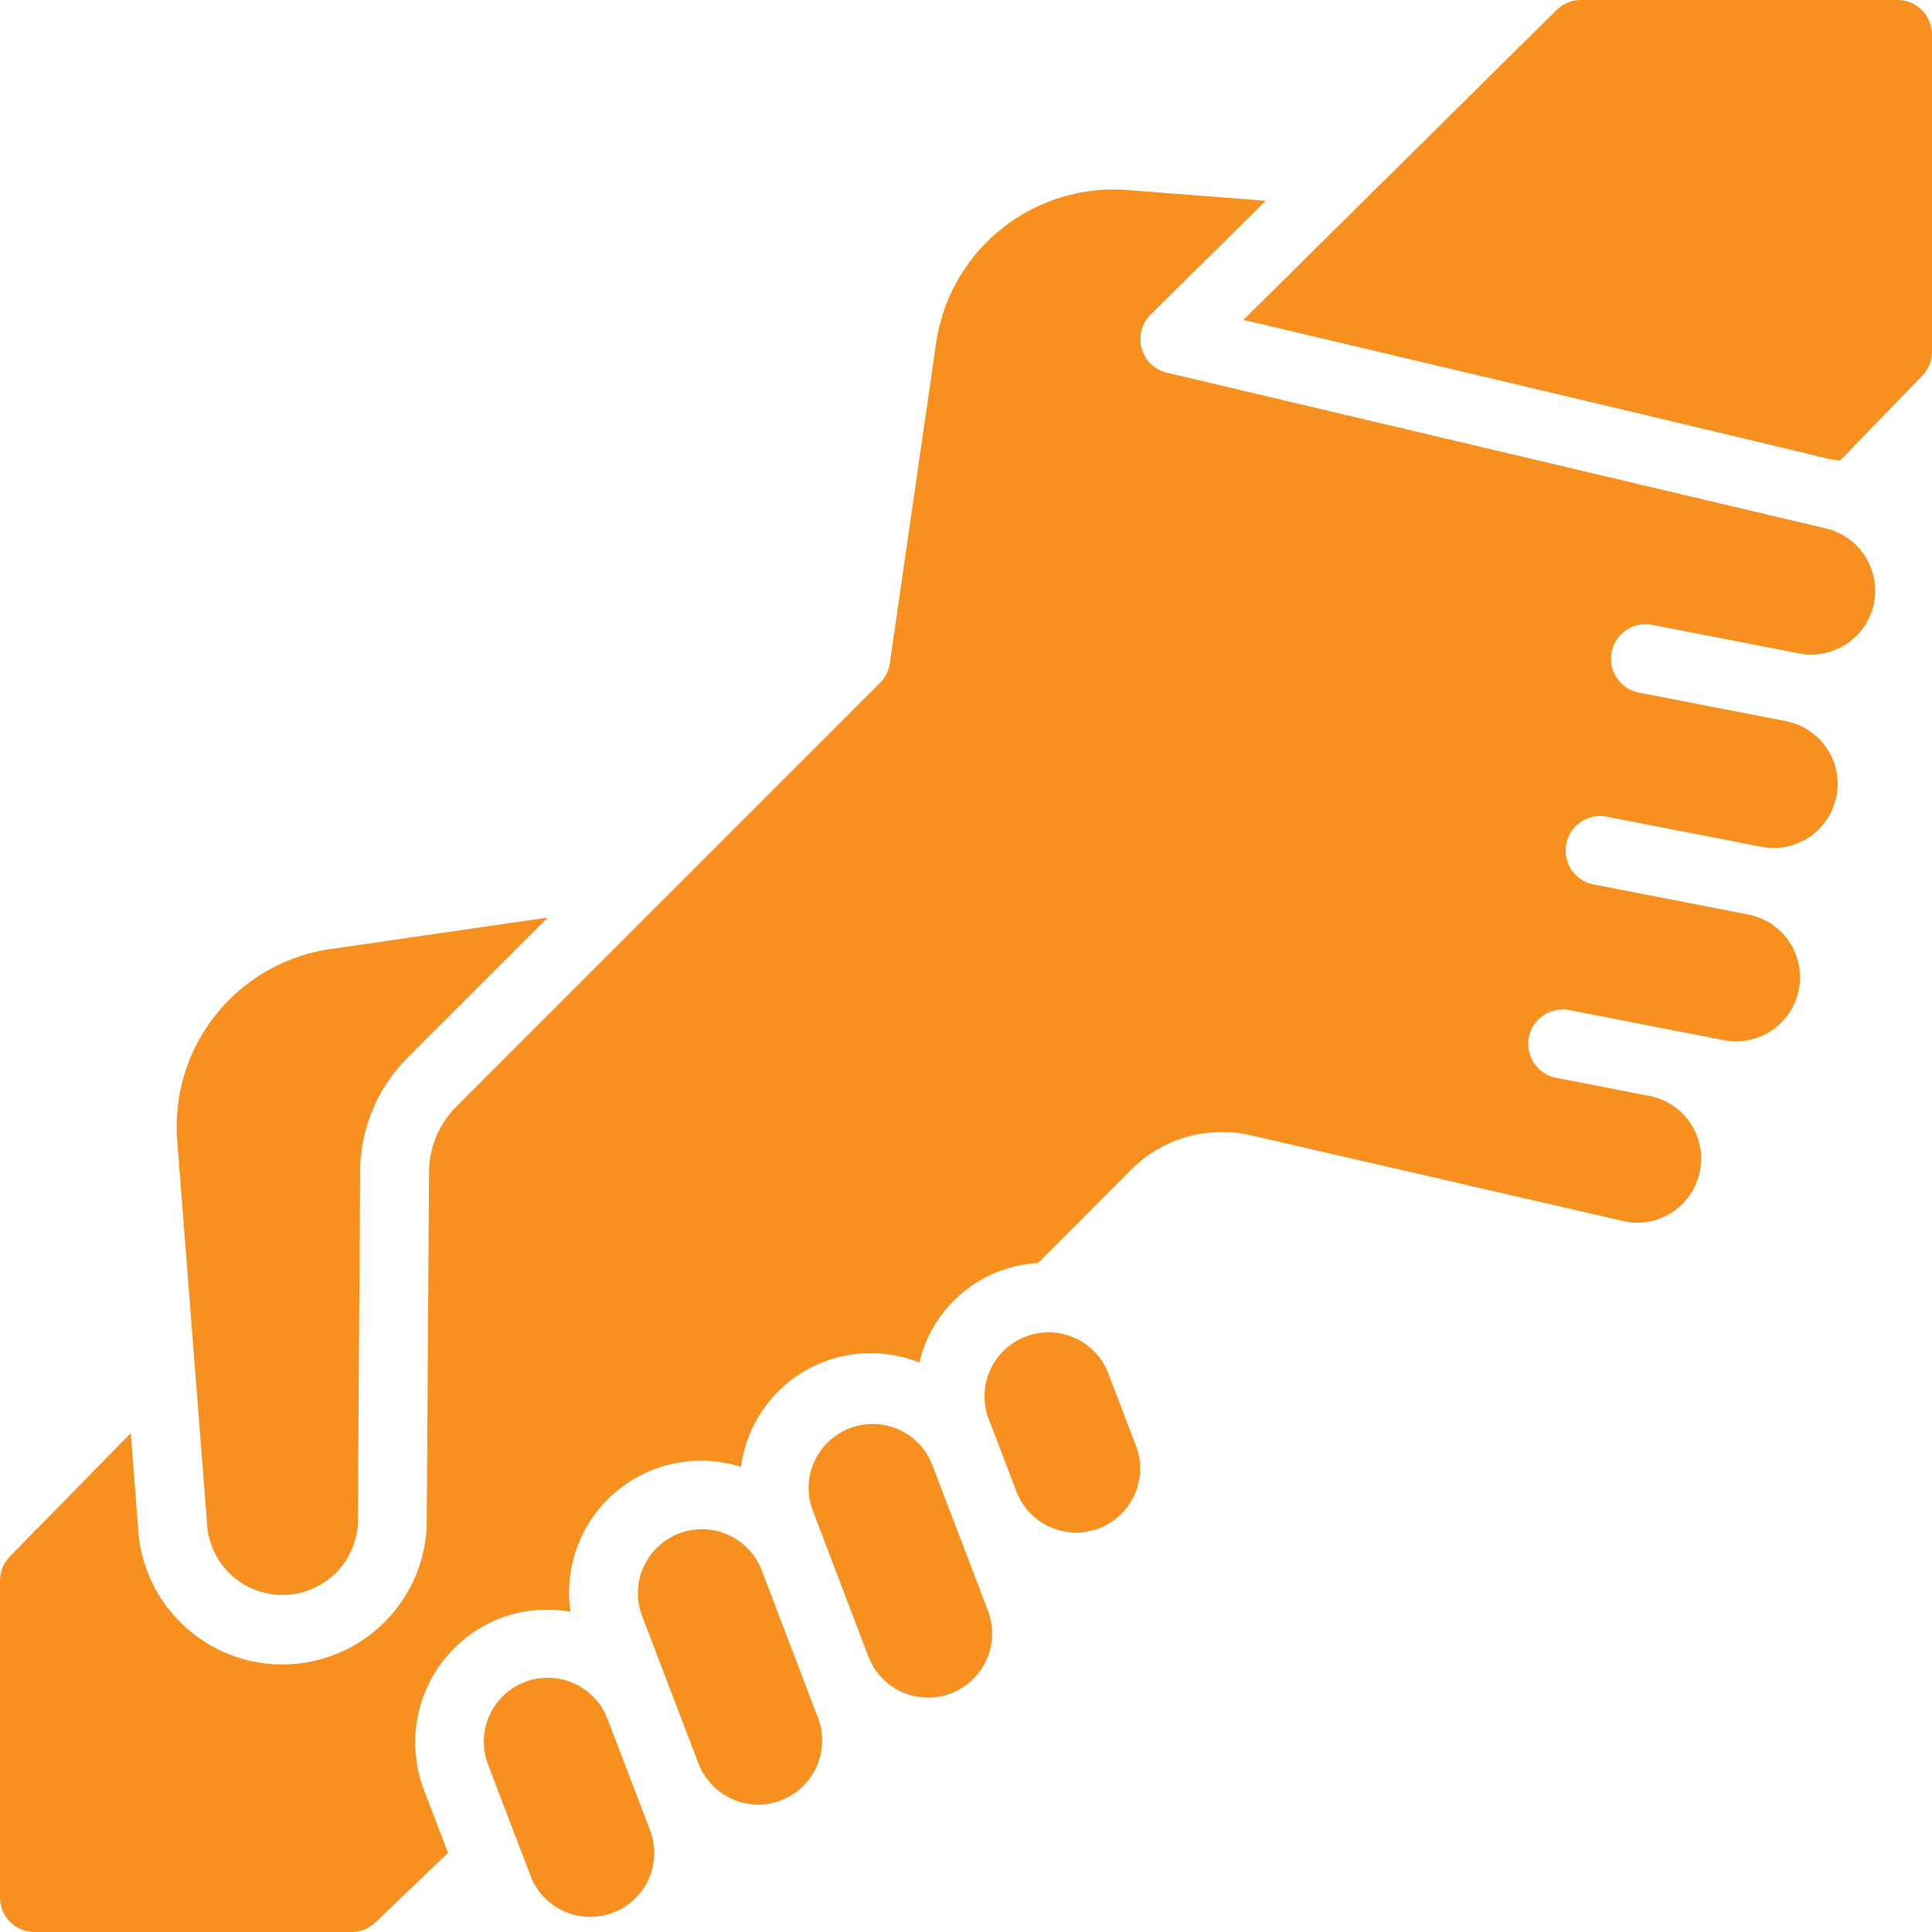 <svg width="70" height="70" viewBox="0 0 70 70" fill="none" xmlns="http://www.w3.org/2000/svg"><path d="M11.848 34.405l8-1.16-5.07 5.068a5.875 5.875 0 00-1.73 4.145l-.082 12.769a2.737 2.737 0 01-5.466-.062L6.419 41.3a6.5 6.5 0 015.429-6.894zM22.212 69.3a2.317 2.317 0 01-2.992-1.34l-1.526-4a2.316 2.316 0 114.318-1.676l1.54 4.025a2.314 2.314 0 01-1.34 2.991zm6.083-4.068a2.319 2.319 0 01-2.974-1.302l-2.054-5.375a2.319 2.319 0 014.332-1.658l2.036 5.34a2.321 2.321 0 01-1.34 2.995zm6.16-3.877a2.317 2.317 0 01-2.99-1.334l-2.036-5.34a2.319 2.319 0 014.332-1.652l2.035 5.333a2.32 2.32 0 01-1.341 2.993zm5.363-5.98a2.315 2.315 0 01-2.992-1.341l-1.017-2.659a2.319 2.319 0 014.332-1.654l1.018 2.67a2.316 2.316 0 01-1.341 2.984z" fill="#F7901E"/><path d="M67.901 21.841a2.32 2.32 0 01-2.717 1.834l-5.328-1.036a1.251 1.251 0 00-.93 2.269c.137.09.29.153.451.185l5.33 1.036a2.318 2.318 0 01-.887 4.552l-5.605-1.09a1.25 1.25 0 00-.479 2.454l5.605 1.09a2.318 2.318 0 11-.883 4.553l-5.607-1.092a1.25 1.25 0 00-.477 2.454l3.407.664h.017a2.319 2.319 0 01-.837 4.56l-13.625-3.136a4.653 4.653 0 00-4.361 1.25l-3.364 3.375a4.68 4.68 0 00-4.3 3.608 4.736 4.736 0 00-6.462 3.778 4.779 4.779 0 00-6.178 5.25 4.75 4.75 0 00-2.527.227 4.827 4.827 0 00-2.786 6.22l.875 2.285-2.626 2.518a1.25 1.25 0 01-.857.351H1.25A1.25 1.25 0 010 68.75V57.271c0-.327.128-.64.357-.875l4.382-4.47L5 55.31a5.236 5.236 0 0010.461 0l.084-12.835a3.383 3.383 0 011-2.391l11.767-11.77 3.574-3.572c.19-.19.314-.438.353-.705l1.694-11.713a6.5 6.5 0 016.895-5.44l5.033.39-4.17 4.125a1.25 1.25 0 00.591 2.105l23.785 5.622a2.322 2.322 0 011.834 2.716z" fill="#F7901E"/><path d="M70 12.738a1.25 1.25 0 01-.351.875l-2.987 3.08c-1.75-.342 6.125 1.444-21.61-5.103L56.398.363A1.25 1.25 0 0157.272 0H68.75A1.25 1.25 0 0170 1.25v11.488z" fill="#F7901E"/></svg>
